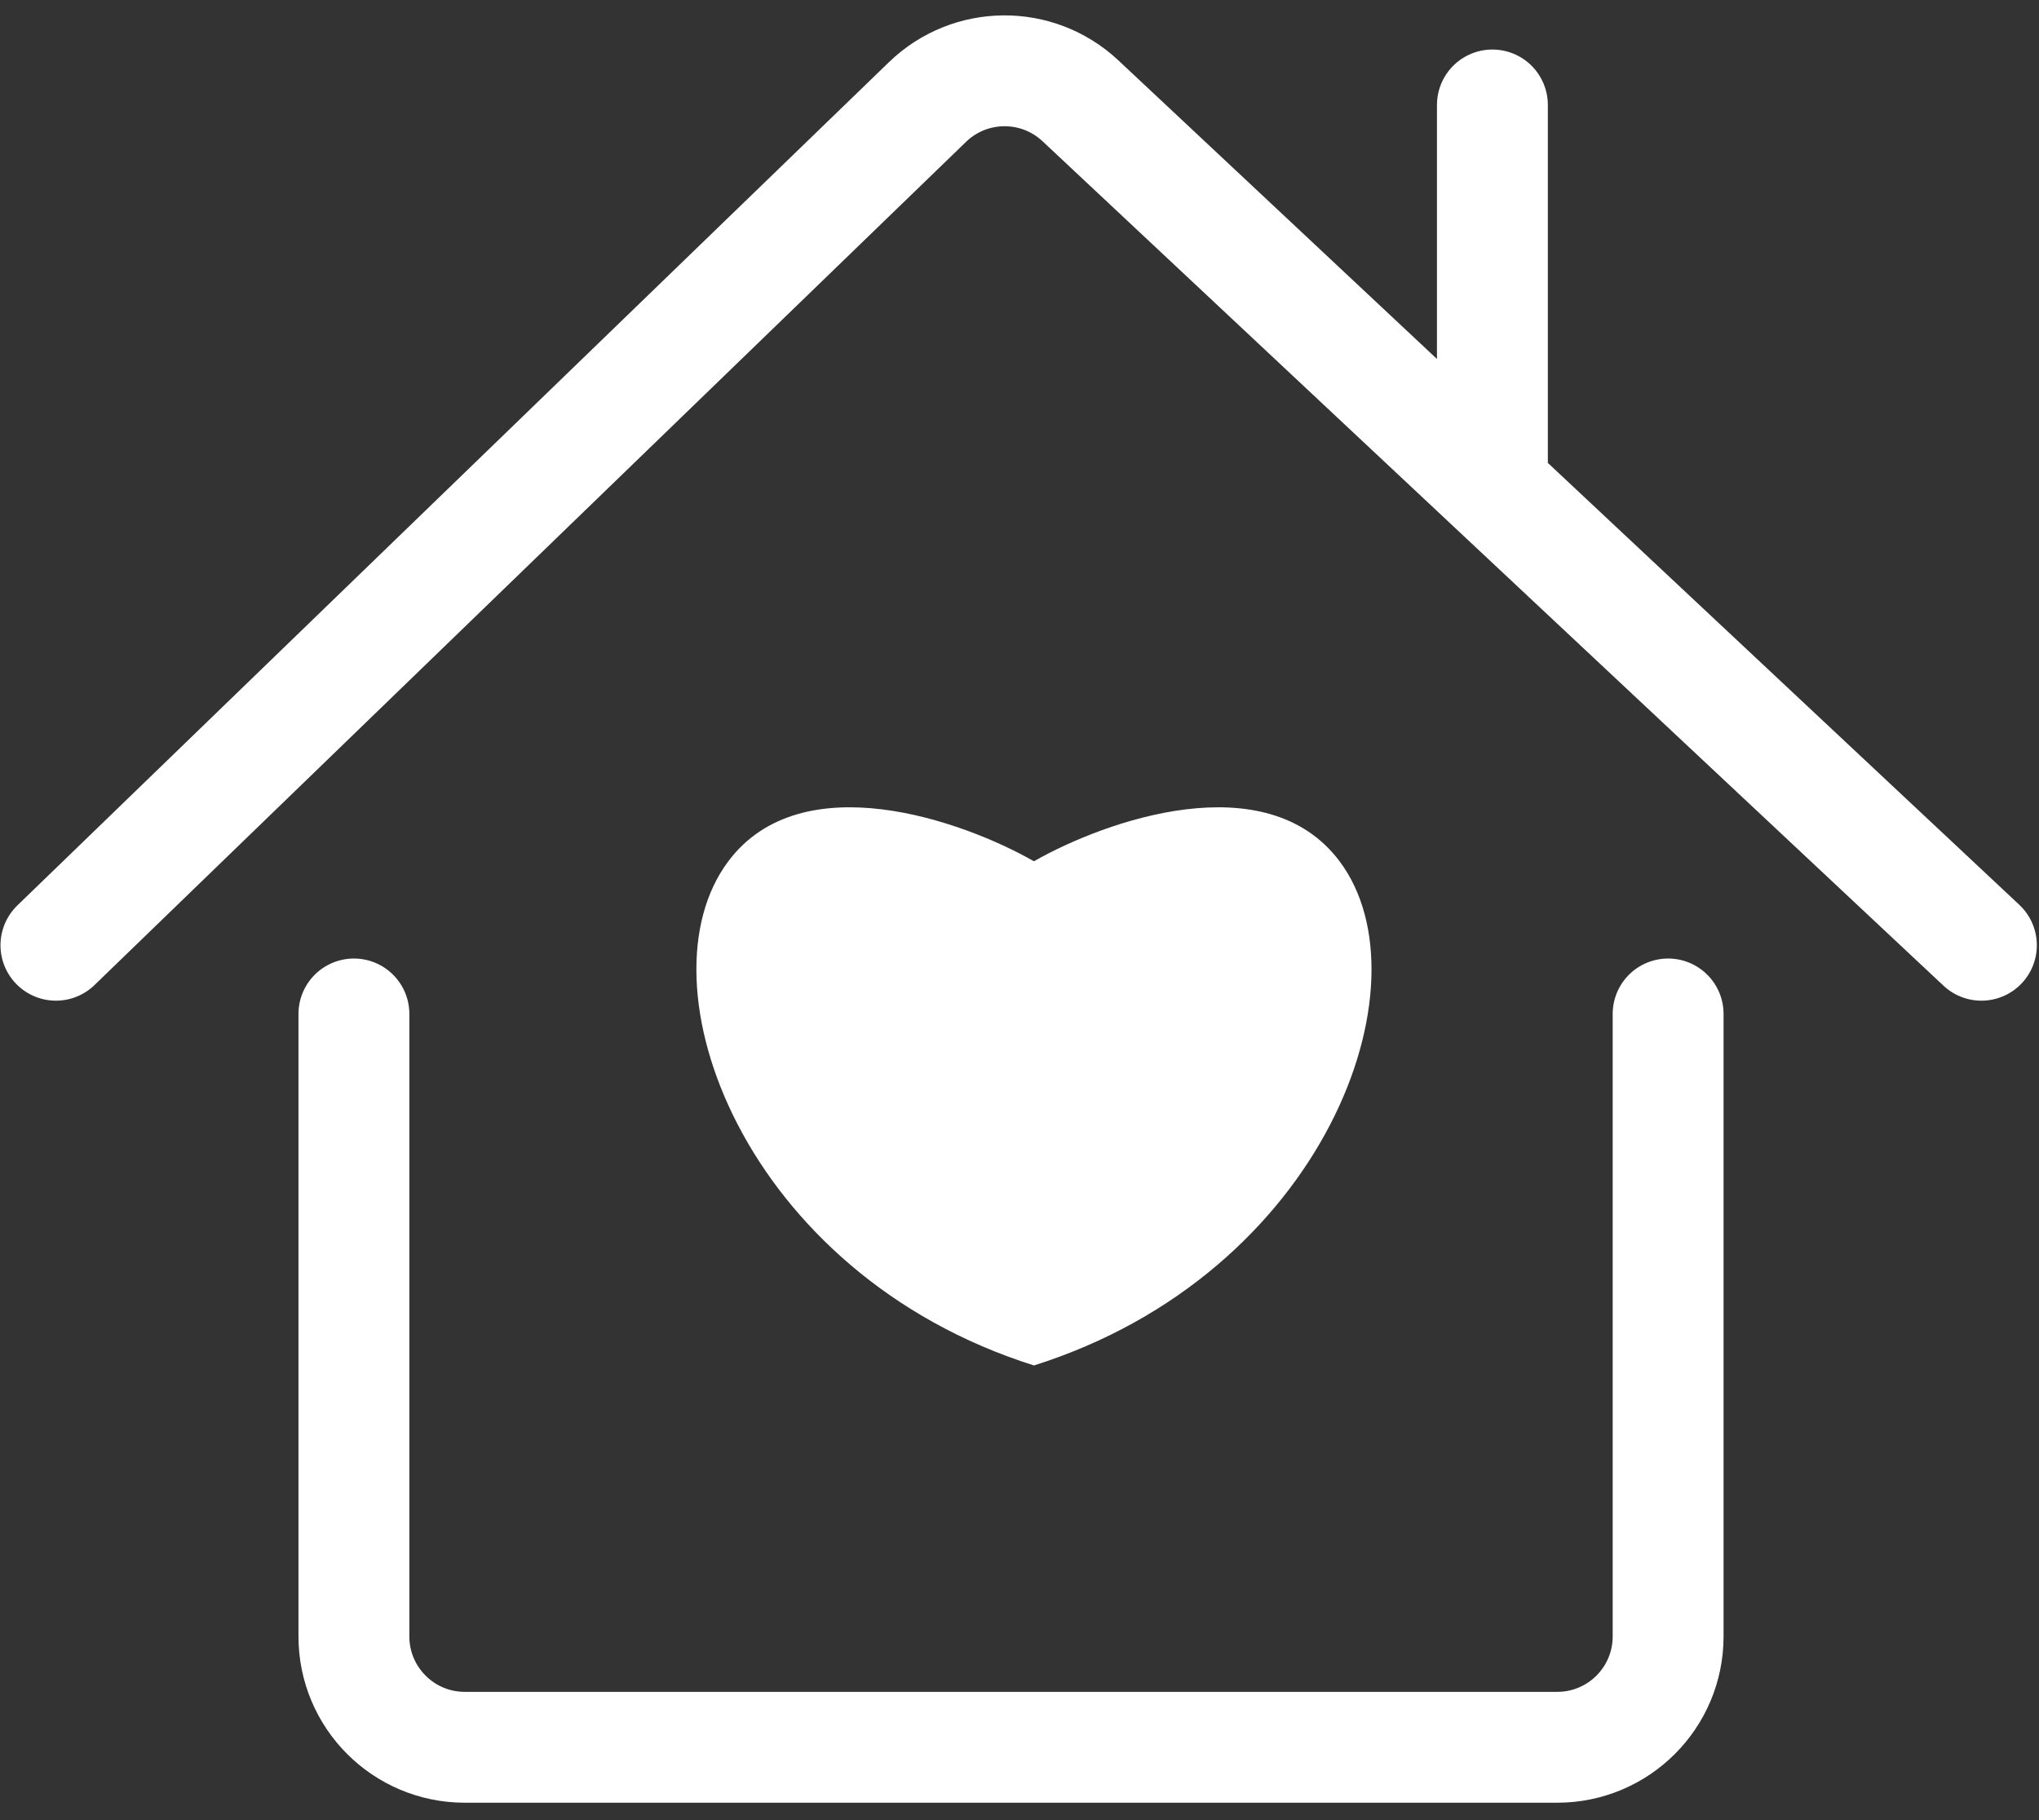 <?xml version="1.0" encoding="UTF-8"?> <svg xmlns="http://www.w3.org/2000/svg" width="84" height="75" viewBox="0 0 84 75" fill="none"><rect x="0" y="0" width="84" height="75" fill="#333333" stroke="none"/> <path d="M81.627 38.95L61.482 20.064M2.304 38.95L38.209 4.204C39.96 2.509 42.733 2.487 44.511 4.154L61.482 20.064M61.482 20.064V4.325" stroke="white" stroke-width="4.568" stroke-linecap="round"></path> <path d="M55.186 35.49C52.164 31.461 45.533 33.812 42.595 35.49C39.657 33.812 33.026 31.461 30.004 35.49C26.227 40.526 30.634 52.488 42.595 56.265C54.557 52.488 58.964 40.526 55.186 35.49Z" fill="white"></path> <path d="M68.721 41.781V67.431C68.721 69.954 66.676 71.999 64.153 71.999H19.148C16.625 71.999 14.58 69.954 14.58 67.431V41.781" stroke="white" stroke-width="4.568" stroke-linecap="round"></path> </svg> 